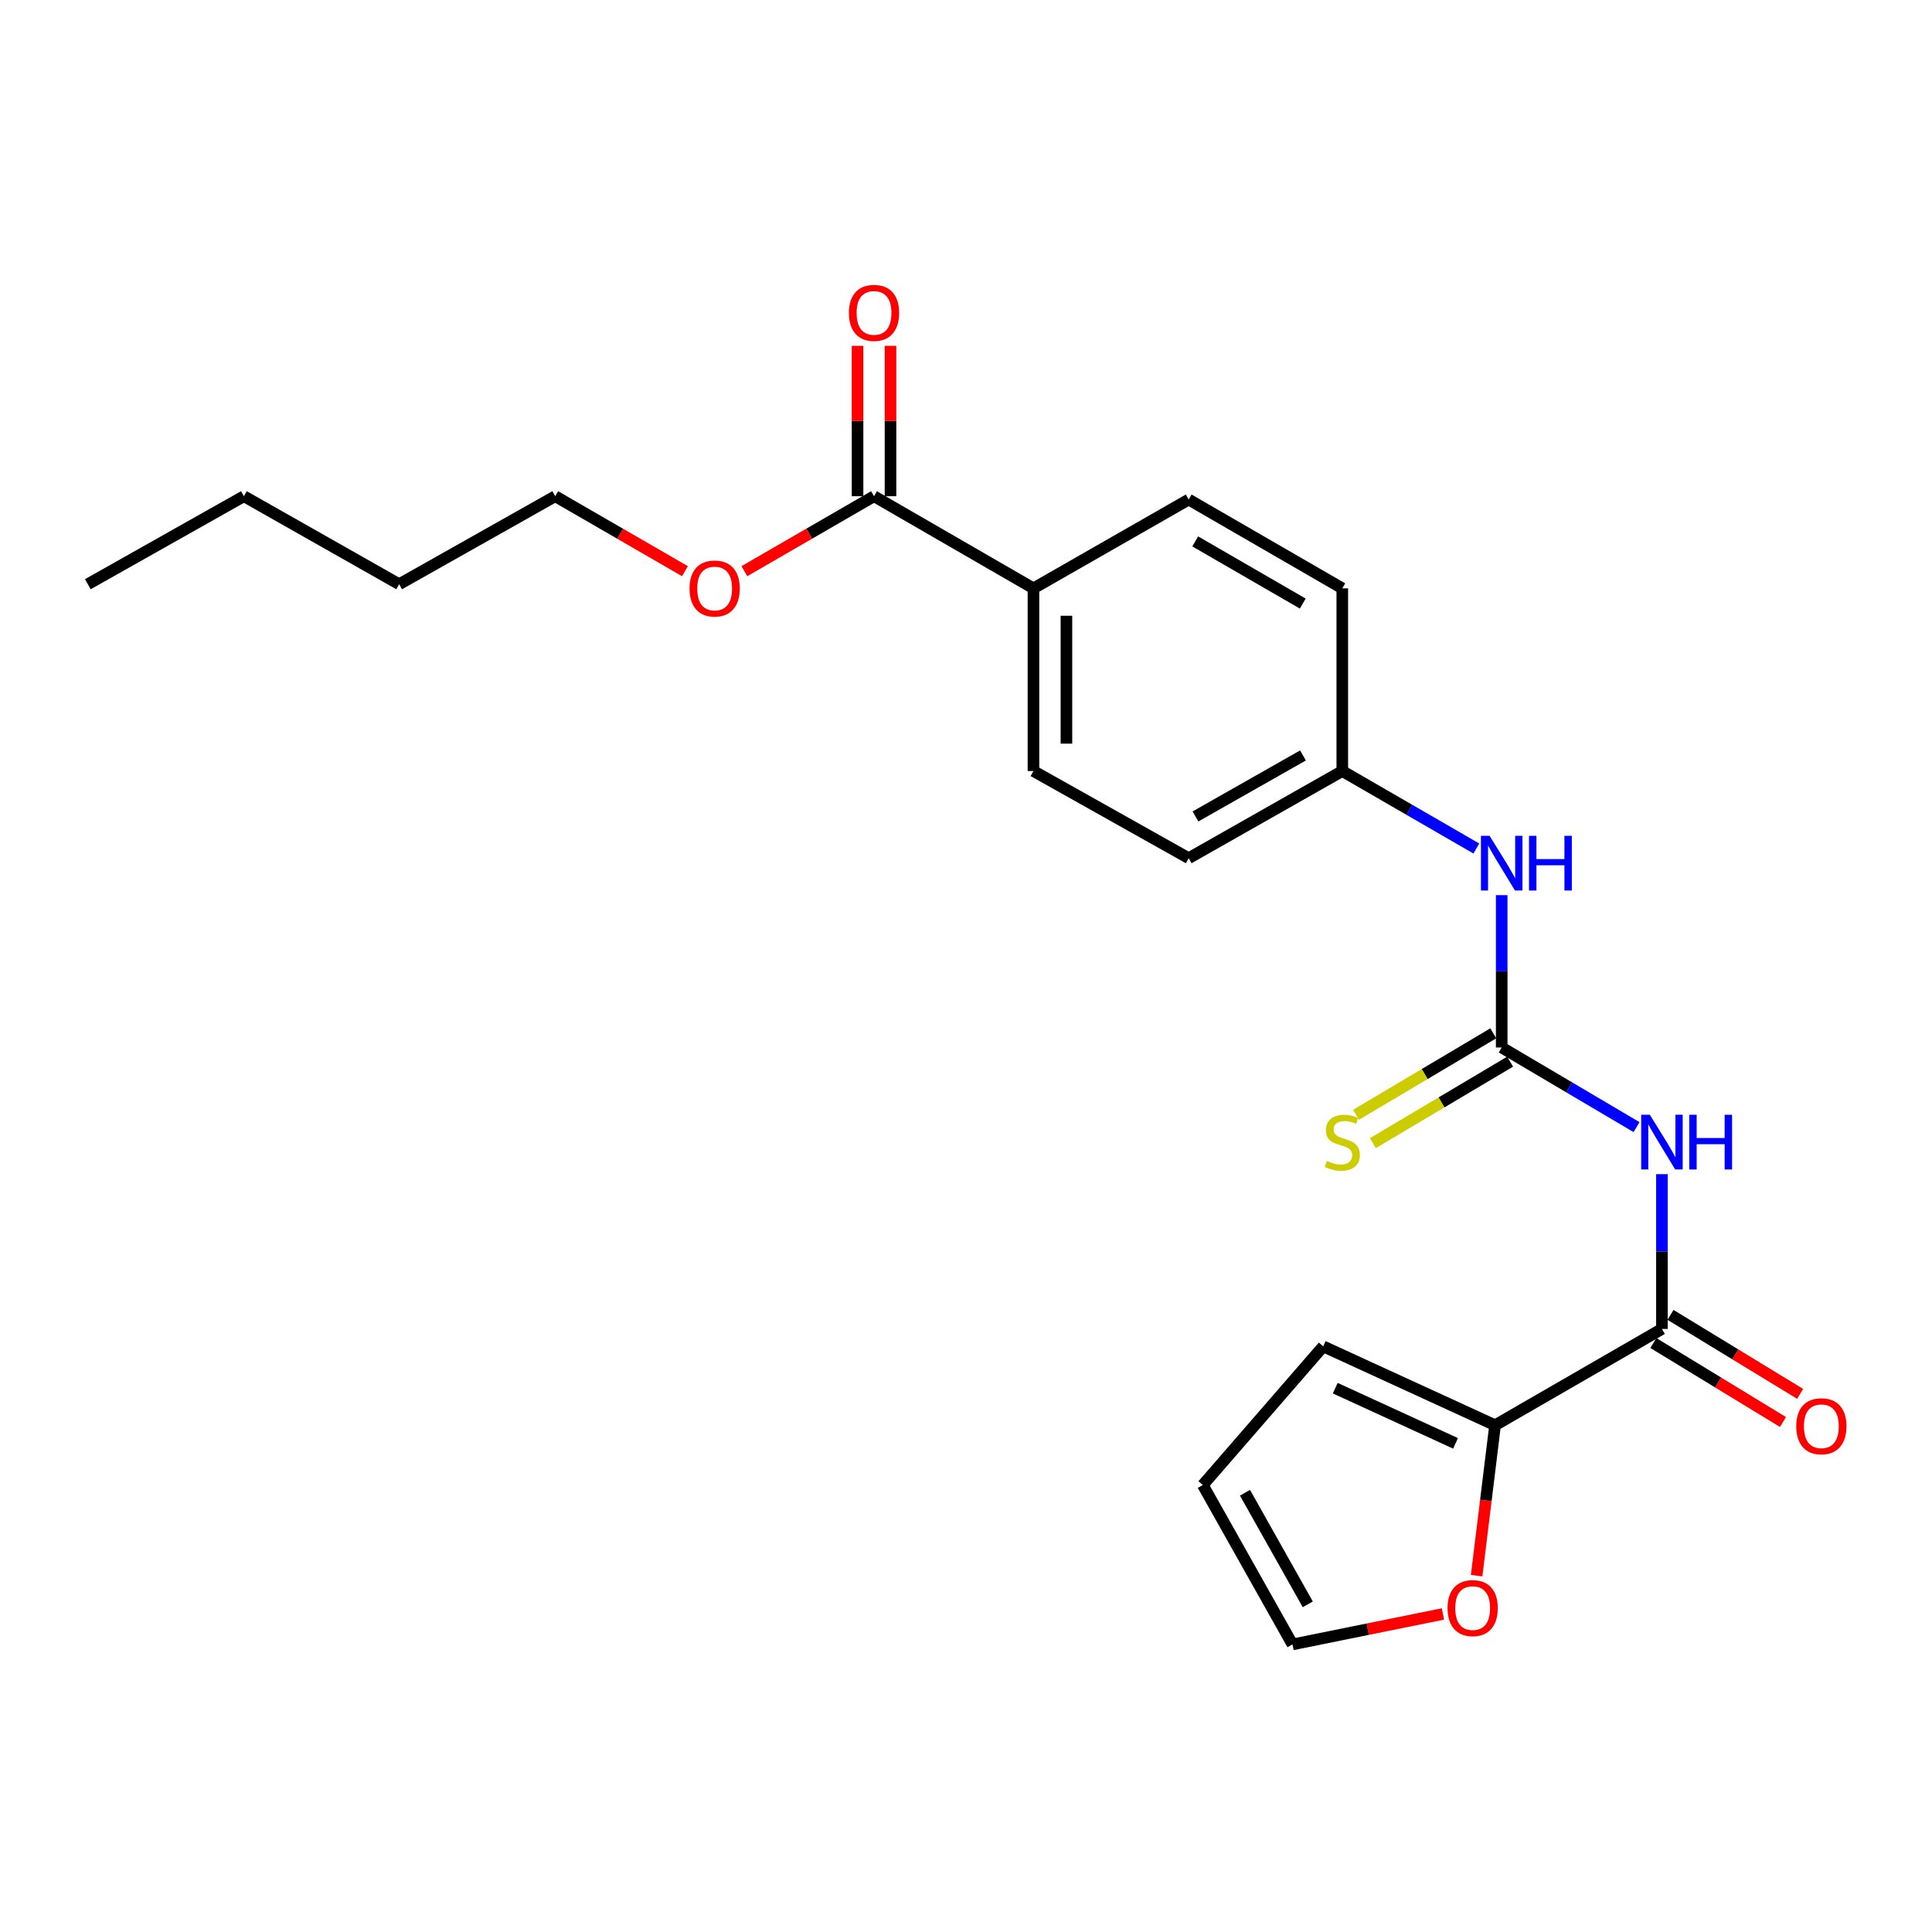 <?xml version='1.0' encoding='iso-8859-1'?>
<svg version='1.1' baseProfile='full'
              xmlns='http://www.w3.org/2000/svg'
                      xmlns:rdkit='http://www.rdkit.org/xml'
                      xmlns:xlink='http://www.w3.org/1999/xlink'
                  xml:space='preserve'
width='1000px' height='1000px' viewBox='0 0 1000 1000'>
<!-- END OF HEADER -->
<rect style='opacity:1.0;fill:#FFFFFF;stroke:none' width='1000' height='1000' x='0' y='0'> </rect>
<path class='bond-0' d='M 847.064,583.393 L 812.17,562.786' style='fill:none;fill-rule:evenodd;stroke:#0000FF;stroke-width:6px;stroke-linecap:butt;stroke-linejoin:miter;stroke-opacity:1' />
<path class='bond-0' d='M 812.17,562.786 L 777.277,542.179' style='fill:none;fill-rule:evenodd;stroke:#000000;stroke-width:6px;stroke-linecap:butt;stroke-linejoin:miter;stroke-opacity:1' />
<path class='bond-1' d='M 860.212,607.736 L 860.212,647.796' style='fill:none;fill-rule:evenodd;stroke:#0000FF;stroke-width:6px;stroke-linecap:butt;stroke-linejoin:miter;stroke-opacity:1' />
<path class='bond-1' d='M 860.212,647.796 L 860.212,687.857' style='fill:none;fill-rule:evenodd;stroke:#000000;stroke-width:6px;stroke-linecap:butt;stroke-linejoin:miter;stroke-opacity:1' />
<path class='bond-4' d='M 777.277,542.179 L 777.277,502.751' style='fill:none;fill-rule:evenodd;stroke:#000000;stroke-width:6px;stroke-linecap:butt;stroke-linejoin:miter;stroke-opacity:1' />
<path class='bond-4' d='M 777.277,502.751 L 777.277,463.324' style='fill:none;fill-rule:evenodd;stroke:#0000FF;stroke-width:6px;stroke-linecap:butt;stroke-linejoin:miter;stroke-opacity:1' />
<path class='bond-5' d='M 772.922,534.843 L 737.408,555.925' style='fill:none;fill-rule:evenodd;stroke:#000000;stroke-width:6px;stroke-linecap:butt;stroke-linejoin:miter;stroke-opacity:1' />
<path class='bond-5' d='M 737.408,555.925 L 701.893,577.008' style='fill:none;fill-rule:evenodd;stroke:#CCCC00;stroke-width:6px;stroke-linecap:butt;stroke-linejoin:miter;stroke-opacity:1' />
<path class='bond-5' d='M 781.632,549.515 L 746.118,570.598' style='fill:none;fill-rule:evenodd;stroke:#000000;stroke-width:6px;stroke-linecap:butt;stroke-linejoin:miter;stroke-opacity:1' />
<path class='bond-5' d='M 746.118,570.598 L 710.603,591.68' style='fill:none;fill-rule:evenodd;stroke:#CCCC00;stroke-width:6px;stroke-linecap:butt;stroke-linejoin:miter;stroke-opacity:1' />
<path class='bond-2' d='M 860.212,687.857 L 773.846,737.699' style='fill:none;fill-rule:evenodd;stroke:#000000;stroke-width:6px;stroke-linecap:butt;stroke-linejoin:miter;stroke-opacity:1' />
<path class='bond-8' d='M 855.772,695.142 L 889.323,715.589' style='fill:none;fill-rule:evenodd;stroke:#000000;stroke-width:6px;stroke-linecap:butt;stroke-linejoin:miter;stroke-opacity:1' />
<path class='bond-8' d='M 889.323,715.589 L 922.874,736.035' style='fill:none;fill-rule:evenodd;stroke:#FF0000;stroke-width:6px;stroke-linecap:butt;stroke-linejoin:miter;stroke-opacity:1' />
<path class='bond-8' d='M 864.651,680.572 L 898.202,701.018' style='fill:none;fill-rule:evenodd;stroke:#000000;stroke-width:6px;stroke-linecap:butt;stroke-linejoin:miter;stroke-opacity:1' />
<path class='bond-8' d='M 898.202,701.018 L 931.753,721.465' style='fill:none;fill-rule:evenodd;stroke:#FF0000;stroke-width:6px;stroke-linecap:butt;stroke-linejoin:miter;stroke-opacity:1' />
<path class='bond-6' d='M 773.846,737.699 L 769.073,776.631' style='fill:none;fill-rule:evenodd;stroke:#000000;stroke-width:6px;stroke-linecap:butt;stroke-linejoin:miter;stroke-opacity:1' />
<path class='bond-6' d='M 769.073,776.631 L 764.3,815.563' style='fill:none;fill-rule:evenodd;stroke:#FF0000;stroke-width:6px;stroke-linecap:butt;stroke-linejoin:miter;stroke-opacity:1' />
<path class='bond-9' d='M 773.846,737.699 L 684.892,696.881' style='fill:none;fill-rule:evenodd;stroke:#000000;stroke-width:6px;stroke-linecap:butt;stroke-linejoin:miter;stroke-opacity:1' />
<path class='bond-9' d='M 753.386,747.085 L 691.119,718.512' style='fill:none;fill-rule:evenodd;stroke:#000000;stroke-width:6px;stroke-linecap:butt;stroke-linejoin:miter;stroke-opacity:1' />
<path class='bond-3' d='M 452.392,256.842 L 534.919,304.532' style='fill:none;fill-rule:evenodd;stroke:#000000;stroke-width:6px;stroke-linecap:butt;stroke-linejoin:miter;stroke-opacity:1' />
<path class='bond-10' d='M 460.924,256.842 L 460.924,217.922' style='fill:none;fill-rule:evenodd;stroke:#000000;stroke-width:6px;stroke-linecap:butt;stroke-linejoin:miter;stroke-opacity:1' />
<path class='bond-10' d='M 460.924,217.922 L 460.924,179.003' style='fill:none;fill-rule:evenodd;stroke:#FF0000;stroke-width:6px;stroke-linecap:butt;stroke-linejoin:miter;stroke-opacity:1' />
<path class='bond-10' d='M 443.861,256.842 L 443.861,217.922' style='fill:none;fill-rule:evenodd;stroke:#000000;stroke-width:6px;stroke-linecap:butt;stroke-linejoin:miter;stroke-opacity:1' />
<path class='bond-10' d='M 443.861,217.922 L 443.861,179.003' style='fill:none;fill-rule:evenodd;stroke:#FF0000;stroke-width:6px;stroke-linecap:butt;stroke-linejoin:miter;stroke-opacity:1' />
<path class='bond-16' d='M 452.392,256.842 L 418.839,276.24' style='fill:none;fill-rule:evenodd;stroke:#000000;stroke-width:6px;stroke-linecap:butt;stroke-linejoin:miter;stroke-opacity:1' />
<path class='bond-16' d='M 418.839,276.24 L 385.285,295.639' style='fill:none;fill-rule:evenodd;stroke:#FF0000;stroke-width:6px;stroke-linecap:butt;stroke-linejoin:miter;stroke-opacity:1' />
<path class='bond-15' d='M 764.155,439.194 L 729.462,419.141' style='fill:none;fill-rule:evenodd;stroke:#0000FF;stroke-width:6px;stroke-linecap:butt;stroke-linejoin:miter;stroke-opacity:1' />
<path class='bond-15' d='M 729.462,419.141 L 694.769,399.088' style='fill:none;fill-rule:evenodd;stroke:#000000;stroke-width:6px;stroke-linecap:butt;stroke-linejoin:miter;stroke-opacity:1' />
<path class='bond-11' d='M 746.874,835.379 L 707.934,843.263' style='fill:none;fill-rule:evenodd;stroke:#FF0000;stroke-width:6px;stroke-linecap:butt;stroke-linejoin:miter;stroke-opacity:1' />
<path class='bond-11' d='M 707.934,843.263 L 668.995,851.148' style='fill:none;fill-rule:evenodd;stroke:#000000;stroke-width:6px;stroke-linecap:butt;stroke-linejoin:miter;stroke-opacity:1' />
<path class='bond-7' d='M 534.919,304.532 L 534.919,399.088' style='fill:none;fill-rule:evenodd;stroke:#000000;stroke-width:6px;stroke-linecap:butt;stroke-linejoin:miter;stroke-opacity:1' />
<path class='bond-7' d='M 551.982,318.716 L 551.982,384.905' style='fill:none;fill-rule:evenodd;stroke:#000000;stroke-width:6px;stroke-linecap:butt;stroke-linejoin:miter;stroke-opacity:1' />
<path class='bond-24' d='M 534.919,304.532 L 615.266,258.567' style='fill:none;fill-rule:evenodd;stroke:#000000;stroke-width:6px;stroke-linecap:butt;stroke-linejoin:miter;stroke-opacity:1' />
<path class='bond-12' d='M 684.892,696.881 L 622.575,768.649' style='fill:none;fill-rule:evenodd;stroke:#000000;stroke-width:6px;stroke-linecap:butt;stroke-linejoin:miter;stroke-opacity:1' />
<path class='bond-23' d='M 668.995,851.148 L 622.575,768.649' style='fill:none;fill-rule:evenodd;stroke:#000000;stroke-width:6px;stroke-linecap:butt;stroke-linejoin:miter;stroke-opacity:1' />
<path class='bond-23' d='M 676.902,830.406 L 644.408,772.657' style='fill:none;fill-rule:evenodd;stroke:#000000;stroke-width:6px;stroke-linecap:butt;stroke-linejoin:miter;stroke-opacity:1' />
<path class='bond-13' d='M 615.266,258.567 L 694.769,304.532' style='fill:none;fill-rule:evenodd;stroke:#000000;stroke-width:6px;stroke-linecap:butt;stroke-linejoin:miter;stroke-opacity:1' />
<path class='bond-13' d='M 618.651,280.233 L 674.303,312.409' style='fill:none;fill-rule:evenodd;stroke:#000000;stroke-width:6px;stroke-linecap:butt;stroke-linejoin:miter;stroke-opacity:1' />
<path class='bond-14' d='M 534.919,399.088 L 615.266,444.2' style='fill:none;fill-rule:evenodd;stroke:#000000;stroke-width:6px;stroke-linecap:butt;stroke-linejoin:miter;stroke-opacity:1' />
<path class='bond-17' d='M 694.769,399.088 L 694.769,304.532' style='fill:none;fill-rule:evenodd;stroke:#000000;stroke-width:6px;stroke-linecap:butt;stroke-linejoin:miter;stroke-opacity:1' />
<path class='bond-18' d='M 694.769,399.088 L 615.266,444.2' style='fill:none;fill-rule:evenodd;stroke:#000000;stroke-width:6px;stroke-linecap:butt;stroke-linejoin:miter;stroke-opacity:1' />
<path class='bond-18' d='M 674.423,391.015 L 618.771,422.593' style='fill:none;fill-rule:evenodd;stroke:#000000;stroke-width:6px;stroke-linecap:butt;stroke-linejoin:miter;stroke-opacity:1' />
<path class='bond-19' d='M 354.521,295.642 L 320.953,276.242' style='fill:none;fill-rule:evenodd;stroke:#FF0000;stroke-width:6px;stroke-linecap:butt;stroke-linejoin:miter;stroke-opacity:1' />
<path class='bond-19' d='M 320.953,276.242 L 287.386,256.842' style='fill:none;fill-rule:evenodd;stroke:#000000;stroke-width:6px;stroke-linecap:butt;stroke-linejoin:miter;stroke-opacity:1' />
<path class='bond-20' d='M 287.386,256.842 L 206.603,302.39' style='fill:none;fill-rule:evenodd;stroke:#000000;stroke-width:6px;stroke-linecap:butt;stroke-linejoin:miter;stroke-opacity:1' />
<path class='bond-21' d='M 206.603,302.39 L 126.247,256.842' style='fill:none;fill-rule:evenodd;stroke:#000000;stroke-width:6px;stroke-linecap:butt;stroke-linejoin:miter;stroke-opacity:1' />
<path class='bond-22' d='M 126.247,256.842 L 45.455,302.39' style='fill:none;fill-rule:evenodd;stroke:#000000;stroke-width:6px;stroke-linecap:butt;stroke-linejoin:miter;stroke-opacity:1' />
<path  class='atom-0' d='M 853.952 576.998
L 863.232 591.998
Q 864.152 593.478, 865.632 596.158
Q 867.112 598.838, 867.192 598.998
L 867.192 576.998
L 870.952 576.998
L 870.952 605.318
L 867.072 605.318
L 857.112 588.918
Q 855.952 586.998, 854.712 584.798
Q 853.512 582.598, 853.152 581.918
L 853.152 605.318
L 849.472 605.318
L 849.472 576.998
L 853.952 576.998
' fill='#0000FF'/>
<path  class='atom-0' d='M 874.352 576.998
L 878.192 576.998
L 878.192 589.038
L 892.672 589.038
L 892.672 576.998
L 896.512 576.998
L 896.512 605.318
L 892.672 605.318
L 892.672 592.238
L 878.192 592.238
L 878.192 605.318
L 874.352 605.318
L 874.352 576.998
' fill='#0000FF'/>
<path  class='atom-5' d='M 771.017 432.619
L 780.297 447.619
Q 781.217 449.099, 782.697 451.779
Q 784.177 454.459, 784.257 454.619
L 784.257 432.619
L 788.017 432.619
L 788.017 460.939
L 784.137 460.939
L 774.177 444.539
Q 773.017 442.619, 771.777 440.419
Q 770.577 438.219, 770.217 437.539
L 770.217 460.939
L 766.537 460.939
L 766.537 432.619
L 771.017 432.619
' fill='#0000FF'/>
<path  class='atom-5' d='M 791.417 432.619
L 795.257 432.619
L 795.257 444.659
L 809.737 444.659
L 809.737 432.619
L 813.577 432.619
L 813.577 460.939
L 809.737 460.939
L 809.737 447.859
L 795.257 447.859
L 795.257 460.939
L 791.417 460.939
L 791.417 432.619
' fill='#0000FF'/>
<path  class='atom-6' d='M 686.769 600.878
Q 687.089 600.998, 688.409 601.558
Q 689.729 602.118, 691.169 602.478
Q 692.649 602.798, 694.089 602.798
Q 696.769 602.798, 698.329 601.518
Q 699.889 600.198, 699.889 597.918
Q 699.889 596.358, 699.089 595.398
Q 698.329 594.438, 697.129 593.918
Q 695.929 593.398, 693.929 592.798
Q 691.409 592.038, 689.889 591.318
Q 688.409 590.598, 687.329 589.078
Q 686.289 587.558, 686.289 584.998
Q 686.289 581.438, 688.689 579.238
Q 691.129 577.038, 695.929 577.038
Q 699.209 577.038, 702.929 578.598
L 702.009 581.678
Q 698.609 580.278, 696.049 580.278
Q 693.289 580.278, 691.769 581.438
Q 690.249 582.558, 690.289 584.518
Q 690.289 586.038, 691.049 586.958
Q 691.849 587.878, 692.969 588.398
Q 694.129 588.918, 696.049 589.518
Q 698.609 590.318, 700.129 591.118
Q 701.649 591.918, 702.729 593.558
Q 703.849 595.158, 703.849 597.918
Q 703.849 601.838, 701.209 603.958
Q 698.609 606.038, 694.249 606.038
Q 691.729 606.038, 689.809 605.478
Q 687.929 604.958, 685.689 604.038
L 686.769 600.878
' fill='#CCCC00'/>
<path  class='atom-7' d='M 749.252 832.345
Q 749.252 825.545, 752.612 821.745
Q 755.972 817.945, 762.252 817.945
Q 768.532 817.945, 771.892 821.745
Q 775.252 825.545, 775.252 832.345
Q 775.252 839.225, 771.852 843.145
Q 768.452 847.025, 762.252 847.025
Q 756.012 847.025, 752.612 843.145
Q 749.252 839.265, 749.252 832.345
M 762.252 843.825
Q 766.572 843.825, 768.892 840.945
Q 771.252 838.025, 771.252 832.345
Q 771.252 826.785, 768.892 823.985
Q 766.572 821.145, 762.252 821.145
Q 757.932 821.145, 755.572 823.945
Q 753.252 826.745, 753.252 832.345
Q 753.252 838.065, 755.572 840.945
Q 757.932 843.825, 762.252 843.825
' fill='#FF0000'/>
<path  class='atom-9' d='M 929.729 738.225
Q 929.729 731.425, 933.089 727.625
Q 936.449 723.825, 942.729 723.825
Q 949.009 723.825, 952.369 727.625
Q 955.729 731.425, 955.729 738.225
Q 955.729 745.105, 952.329 749.025
Q 948.929 752.905, 942.729 752.905
Q 936.489 752.905, 933.089 749.025
Q 929.729 745.145, 929.729 738.225
M 942.729 749.705
Q 947.049 749.705, 949.369 746.825
Q 951.729 743.905, 951.729 738.225
Q 951.729 732.665, 949.369 729.865
Q 947.049 727.025, 942.729 727.025
Q 938.409 727.025, 936.049 729.825
Q 933.729 732.625, 933.729 738.225
Q 933.729 743.945, 936.049 746.825
Q 938.409 749.705, 942.729 749.705
' fill='#FF0000'/>
<path  class='atom-11' d='M 439.392 161.948
Q 439.392 155.148, 442.752 151.348
Q 446.112 147.548, 452.392 147.548
Q 458.672 147.548, 462.032 151.348
Q 465.392 155.148, 465.392 161.948
Q 465.392 168.828, 461.992 172.748
Q 458.592 176.628, 452.392 176.628
Q 446.152 176.628, 442.752 172.748
Q 439.392 168.868, 439.392 161.948
M 452.392 173.428
Q 456.712 173.428, 459.032 170.548
Q 461.392 167.628, 461.392 161.948
Q 461.392 156.388, 459.032 153.588
Q 456.712 150.748, 452.392 150.748
Q 448.072 150.748, 445.712 153.548
Q 443.392 156.348, 443.392 161.948
Q 443.392 167.668, 445.712 170.548
Q 448.072 173.428, 452.392 173.428
' fill='#FF0000'/>
<path  class='atom-17' d='M 356.903 304.612
Q 356.903 297.812, 360.263 294.012
Q 363.623 290.212, 369.903 290.212
Q 376.183 290.212, 379.543 294.012
Q 382.903 297.812, 382.903 304.612
Q 382.903 311.492, 379.503 315.412
Q 376.103 319.292, 369.903 319.292
Q 363.663 319.292, 360.263 315.412
Q 356.903 311.532, 356.903 304.612
M 369.903 316.092
Q 374.223 316.092, 376.543 313.212
Q 378.903 310.292, 378.903 304.612
Q 378.903 299.052, 376.543 296.252
Q 374.223 293.412, 369.903 293.412
Q 365.583 293.412, 363.223 296.212
Q 360.903 299.012, 360.903 304.612
Q 360.903 310.332, 363.223 313.212
Q 365.583 316.092, 369.903 316.092
' fill='#FF0000'/>
</svg>
